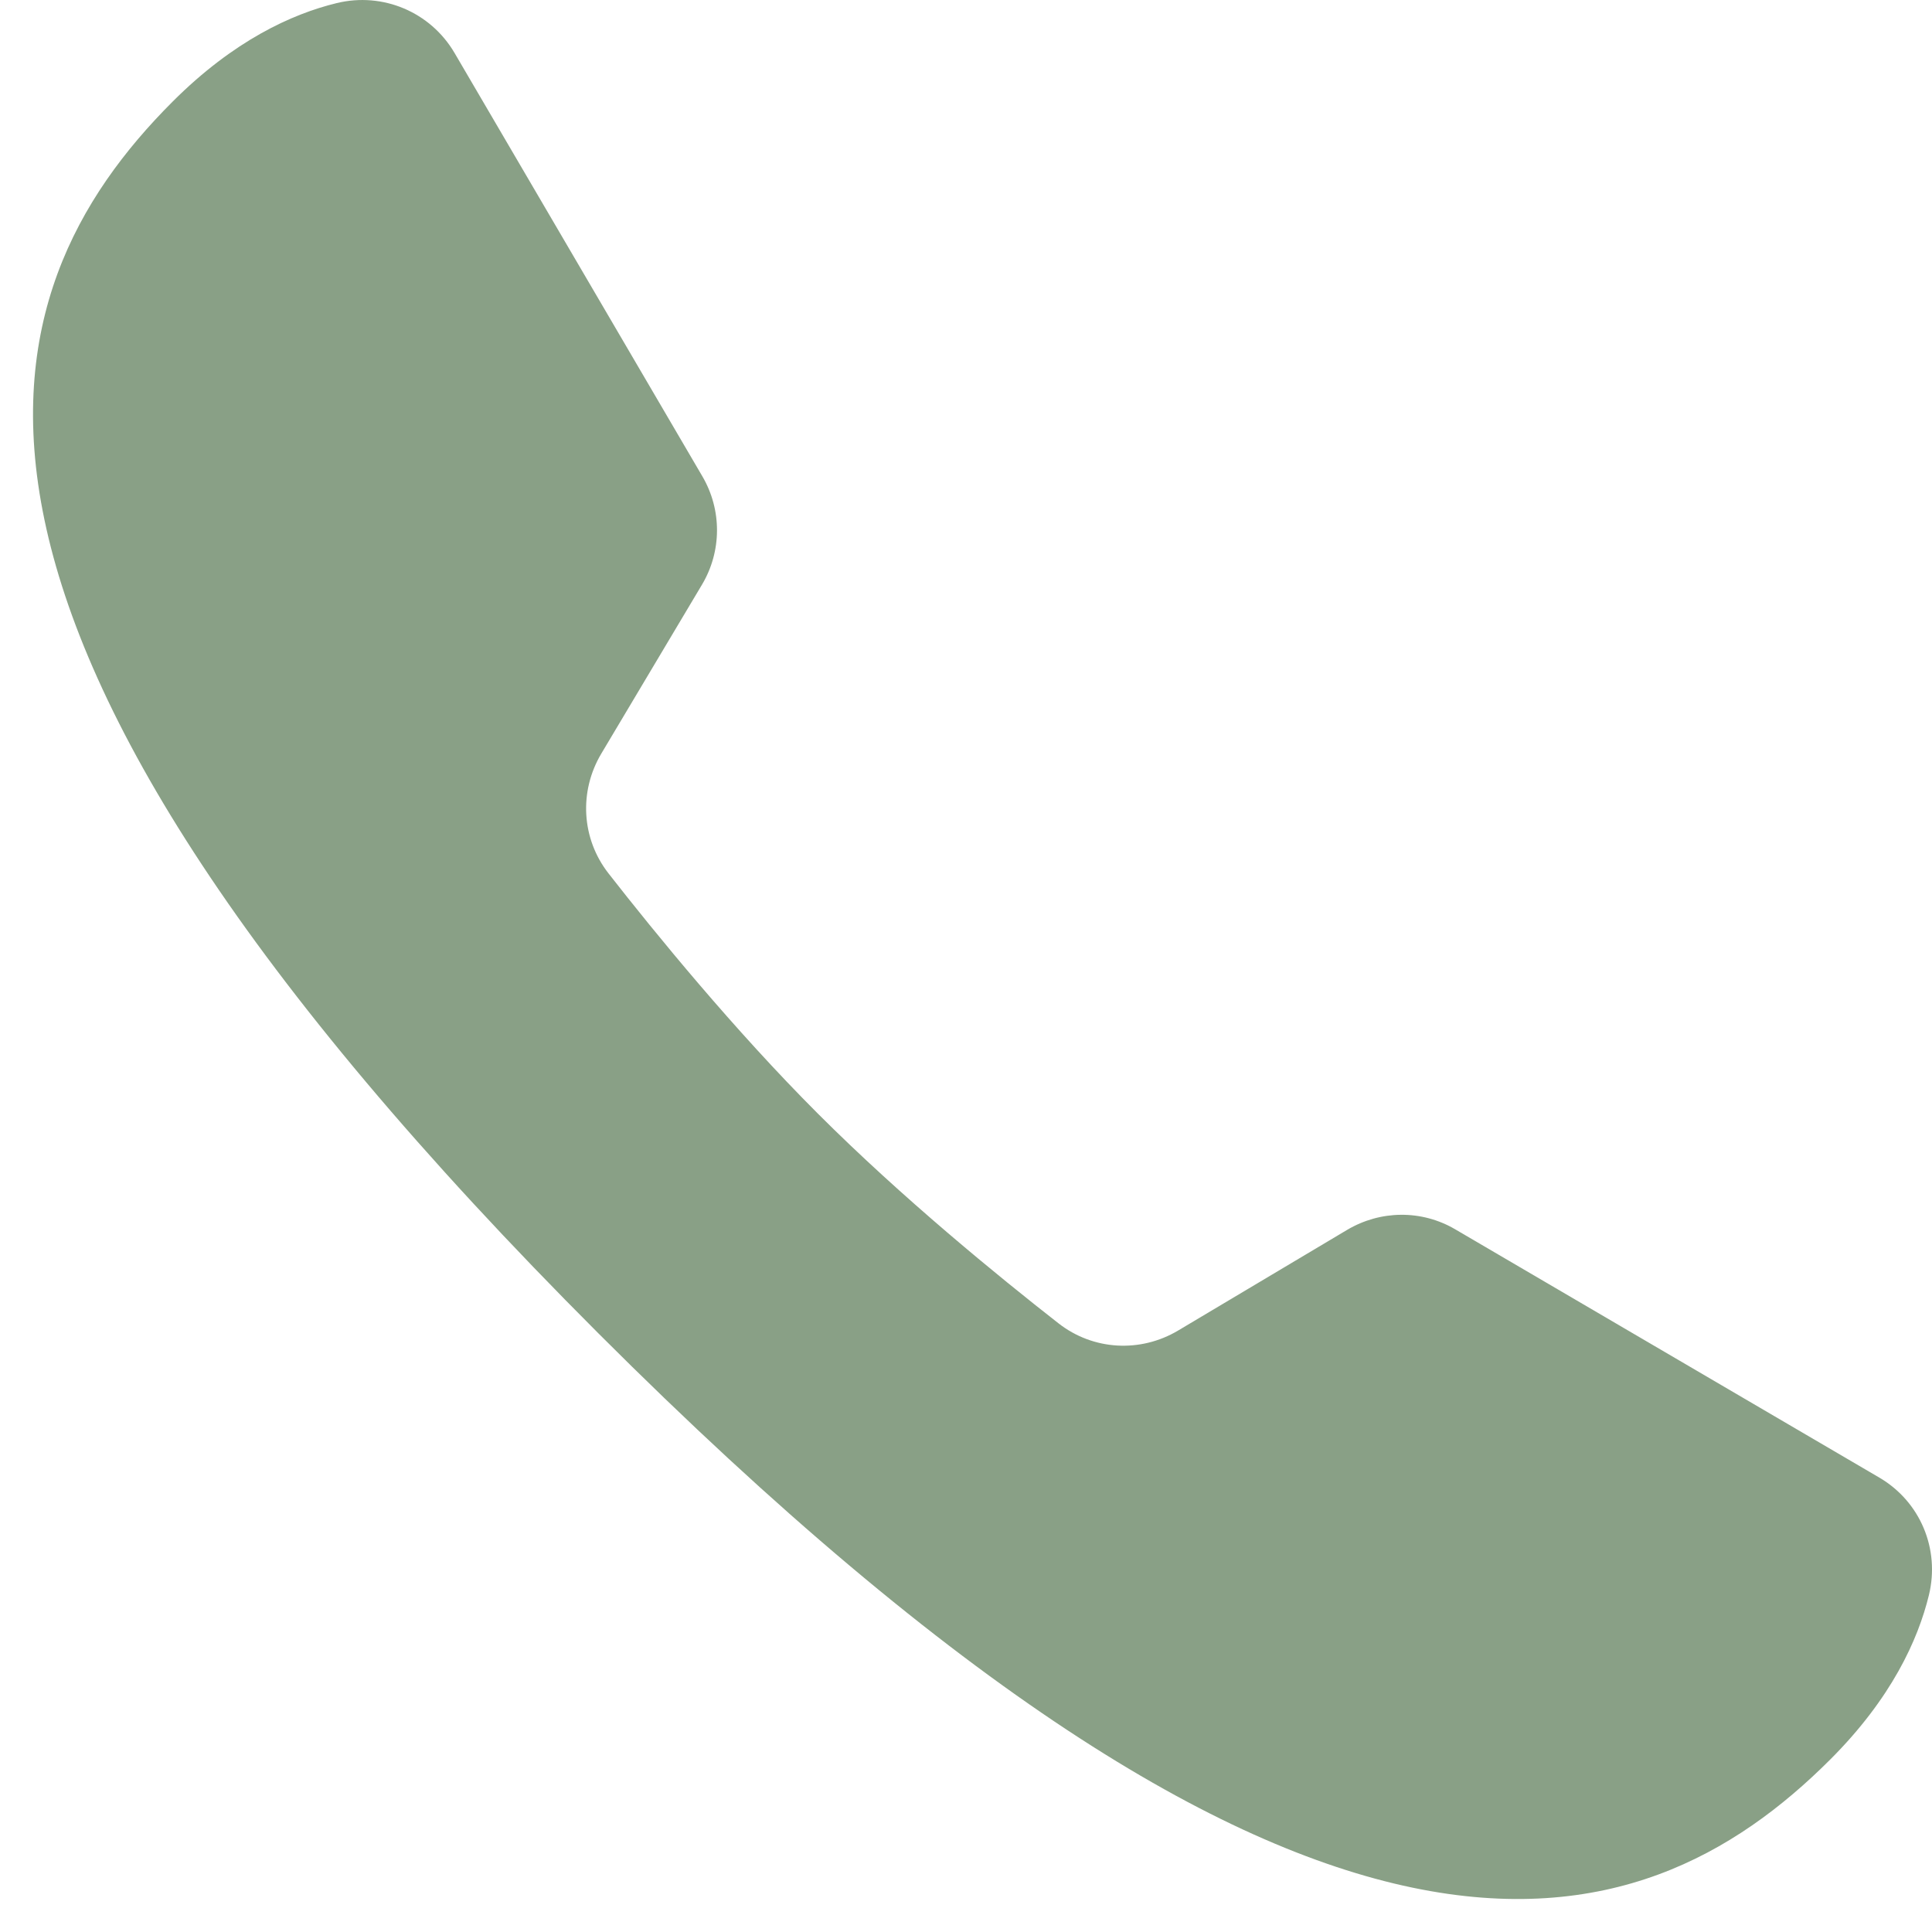 <?xml version="1.0" encoding="UTF-8"?> <svg xmlns="http://www.w3.org/2000/svg" viewBox="1980.5 2480.5 39 39" width="39" height="39" data-guides="{&quot;vertical&quot;:[],&quot;horizontal&quot;:[]}"><path fill="#89a086" stroke="none" fill-opacity="1" stroke-width="1.333" stroke-opacity="1" baseline-shift="baseline" color="rgb(51, 51, 51)" font-size-adjust="none" id="tSvg18ee0e2737" title="Path 2" d="M 2009.875 2505.315 C 2009.198 2504.918 2008.367 2504.927 2007.693 2505.327C 2006.557 2506.004 2005.42 2506.681 2004.283 2507.358C 2003.52 2507.813 2002.567 2507.76 2001.867 2507.213C 2000.657 2506.268 1998.708 2504.678 1997.013 2502.983C 1995.318 2501.288 1993.728 2499.34 1992.783 2498.13C 1992.237 2497.43 1992.183 2496.477 1992.638 2495.713C 1993.316 2494.577 1993.993 2493.44 1994.67 2492.303C 1995.072 2491.63 1995.075 2490.792 1994.678 2490.115C 1993.011 2487.266 1991.343 2484.417 1989.675 2481.568C 1989.19 2480.742 1988.227 2480.335 1987.295 2480.563C 1986.39 2480.783 1985.215 2481.32 1983.983 2482.553C 1980.127 2486.41 1978.078 2492.915 1992.582 2507.418C 2007.085 2521.922 2013.588 2519.875 2017.447 2516.017C 2018.682 2514.782 2019.217 2513.605 2019.438 2512.698C 2019.663 2511.768 2019.263 2510.812 2018.438 2510.328C 2016.378 2509.123 2011.935 2506.522 2009.875 2505.315Z"></path><defs></defs></svg> 